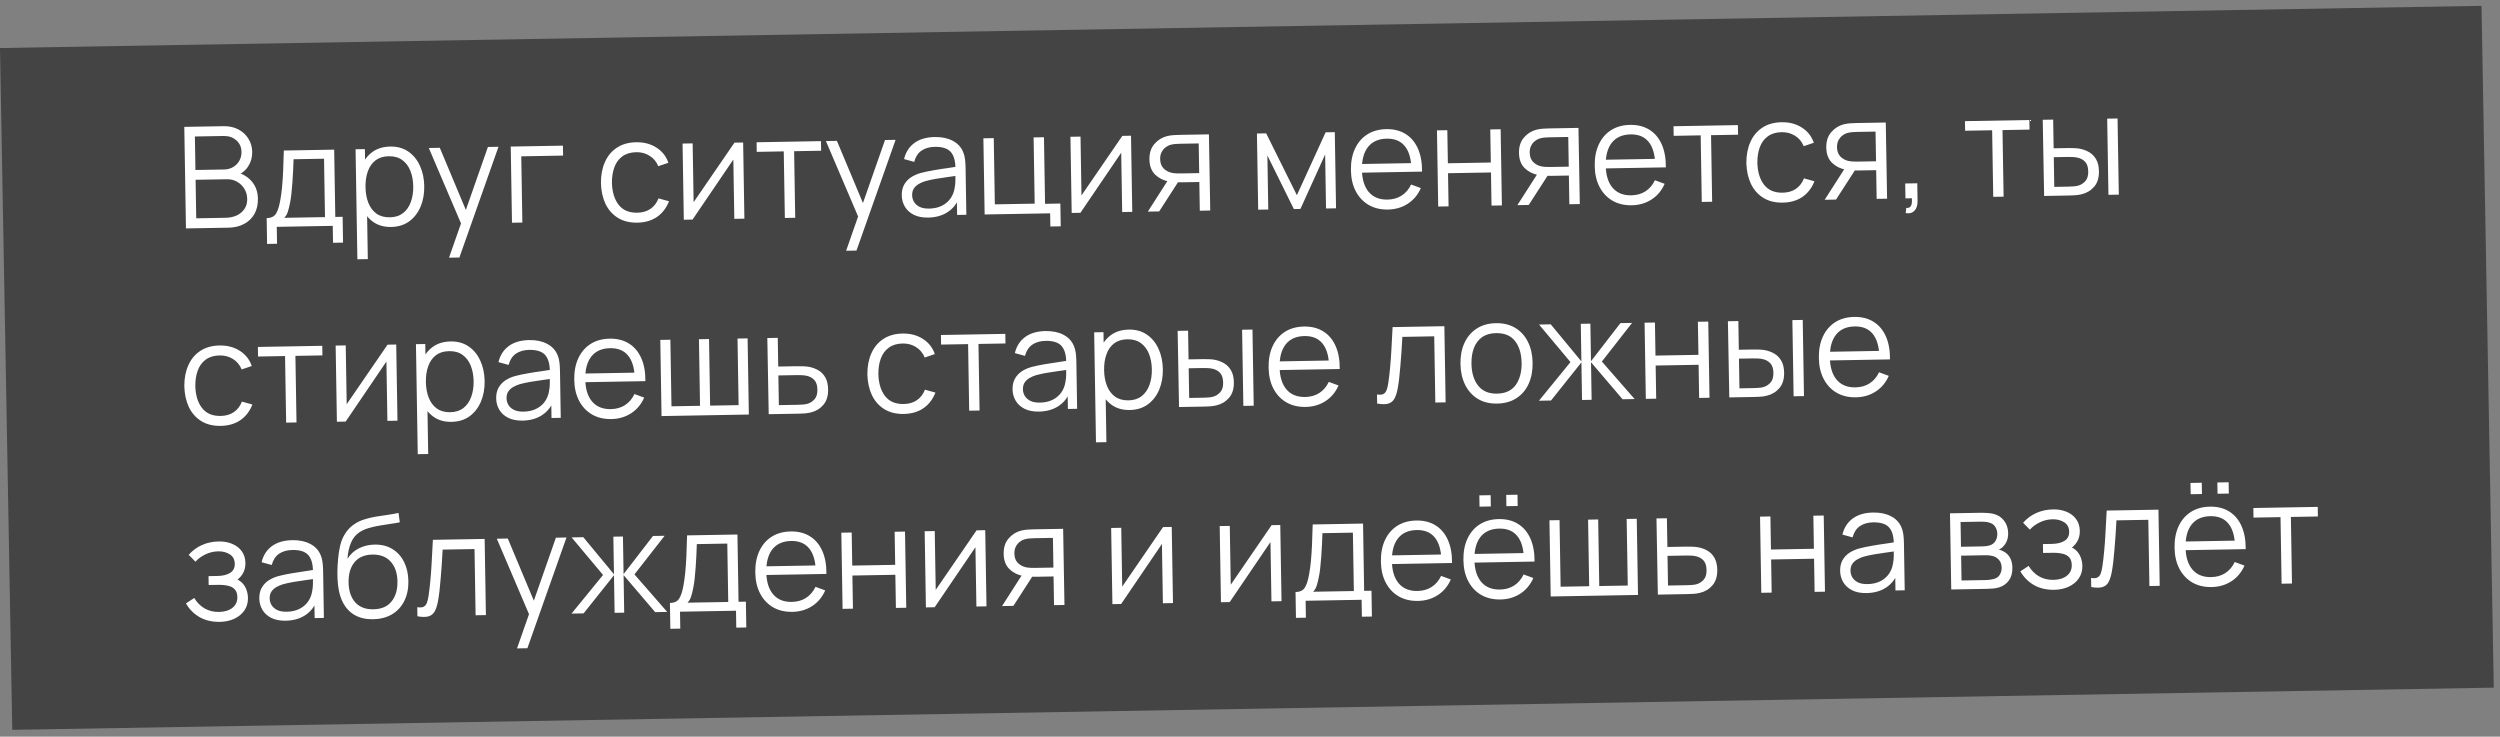 <?xml version="1.0" encoding="UTF-8"?> <svg xmlns="http://www.w3.org/2000/svg" width="319" height="94" viewBox="0 0 319 94" fill="none"><rect x="0" y="0" width="319" height="94" fill="#808080" stroke="none"/> <rect width="316.64" height="87" transform="matrix(1 -0.017 0.018 1 0 6.128)" fill="#444444"></rect> <path d="M23.728 29.147L23.516 16.189L28.519 16.101C29.245 16.088 29.88 16.227 30.425 16.518C30.97 16.808 31.396 17.206 31.705 17.711C32.013 18.209 32.172 18.765 32.182 19.377C32.194 20.073 32.018 20.697 31.655 21.249C31.292 21.796 30.8 22.179 30.18 22.4L30.154 21.959C30.998 22.185 31.665 22.593 32.155 23.185C32.644 23.776 32.896 24.498 32.91 25.35C32.923 26.1 32.774 26.75 32.465 27.302C32.156 27.847 31.716 28.272 31.145 28.576C30.574 28.88 29.907 29.039 29.145 29.052L23.728 29.147ZM25.039 27.855L28.801 27.789C29.329 27.78 29.801 27.678 30.218 27.485C30.635 27.286 30.96 27.01 31.195 26.658C31.435 26.306 31.551 25.884 31.543 25.392C31.535 24.912 31.417 24.482 31.189 24.102C30.96 23.722 30.652 23.421 30.265 23.2C29.883 22.972 29.449 22.863 28.963 22.871L24.959 22.941L25.039 27.855ZM24.938 21.691L28.601 21.627C29.015 21.619 29.391 21.52 29.73 21.328C30.069 21.13 30.334 20.864 30.527 20.531C30.726 20.197 30.821 19.814 30.814 19.383C30.804 18.771 30.583 18.276 30.151 17.9C29.724 17.523 29.184 17.341 28.53 17.352L24.868 17.416L24.938 21.691ZM34.081 31.126L34.027 27.833C34.579 27.823 34.972 27.639 35.206 27.281C35.44 26.917 35.626 26.34 35.763 25.552C35.857 25.04 35.932 24.49 35.988 23.901C36.044 23.312 36.09 22.639 36.126 21.882C36.161 21.119 36.192 20.228 36.217 19.207L42.642 19.095L42.783 27.68L43.719 27.663L43.773 30.957L42.495 30.979L42.459 28.819L35.315 28.944L35.35 31.104L34.081 31.126ZM36.268 27.794L41.469 27.703L41.347 20.252L37.459 20.32C37.449 20.776 37.43 21.259 37.402 21.77C37.381 22.28 37.35 22.791 37.31 23.302C37.277 23.812 37.234 24.293 37.181 24.744C37.134 25.189 37.075 25.58 37.002 25.917C36.919 26.351 36.826 26.722 36.723 27.029C36.626 27.337 36.475 27.592 36.268 27.794ZM49.908 28.959C49.014 28.975 48.255 28.763 47.63 28.324C47.004 27.879 46.526 27.272 46.195 26.504C45.865 25.73 45.691 24.859 45.675 23.893C45.659 22.91 45.804 22.031 46.109 21.258C46.421 20.478 46.885 19.861 47.501 19.406C48.118 18.951 48.882 18.716 49.794 18.7C50.682 18.684 51.447 18.896 52.091 19.335C52.734 19.773 53.23 20.377 53.578 21.145C53.933 21.913 54.118 22.78 54.134 23.746C54.15 24.718 53.993 25.593 53.664 26.373C53.335 27.153 52.853 27.777 52.219 28.244C51.584 28.705 50.814 28.944 49.908 28.959ZM45.601 33.085L45.371 19.047L46.559 19.026L46.679 26.342L46.823 26.34L46.933 33.062L45.601 33.085ZM49.753 27.729C50.431 27.717 50.992 27.536 51.436 27.186C51.881 26.837 52.209 26.366 52.421 25.774C52.639 25.176 52.743 24.508 52.73 23.77C52.718 23.038 52.597 22.38 52.365 21.796C52.133 21.212 51.787 20.753 51.325 20.419C50.87 20.085 50.294 19.924 49.598 19.936C48.92 19.948 48.359 20.123 47.915 20.461C47.476 20.799 47.151 21.263 46.938 21.855C46.726 22.441 46.626 23.115 46.638 23.877C46.651 24.627 46.773 25.297 47.004 25.887C47.236 26.471 47.58 26.927 48.035 27.255C48.49 27.583 49.063 27.741 49.753 27.729ZM57.295 32.881L59.092 27.746L59.144 29.257L54.716 18.884L56.12 18.859L59.755 27.536L59.179 27.546L62.257 18.752L63.607 18.728L58.618 32.858L57.295 32.881ZM65.329 28.42L65.17 18.701L71.829 18.585L71.85 19.854L66.514 19.947L66.652 28.397L65.329 28.42ZM81.334 28.41C80.356 28.427 79.525 28.223 78.84 27.797C78.155 27.37 77.629 26.776 77.262 26.015C76.902 25.247 76.707 24.362 76.679 23.361C76.674 22.34 76.845 21.443 77.193 20.669C77.54 19.889 78.049 19.28 78.72 18.842C79.391 18.398 80.209 18.168 81.175 18.151C82.159 18.134 83.017 18.359 83.751 18.826C84.491 19.294 85.003 19.942 85.286 20.771L83.997 21.207C83.76 20.629 83.389 20.186 82.886 19.877C82.389 19.561 81.823 19.409 81.187 19.42C80.473 19.433 79.885 19.608 79.422 19.946C78.959 20.278 78.619 20.737 78.4 21.323C78.182 21.909 78.076 22.58 78.082 23.336C78.114 24.5 78.399 25.431 78.938 26.13C79.478 26.822 80.269 27.159 81.313 27.141C81.973 27.13 82.532 26.97 82.989 26.662C83.451 26.348 83.798 25.898 84.029 25.311L85.367 25.684C85.021 26.554 84.504 27.223 83.816 27.692C83.127 28.154 82.3 28.393 81.334 28.41ZM94.825 18.183L94.984 27.901L93.698 27.924L93.573 20.356L88.37 28.017L87.254 28.037L87.095 18.318L88.382 18.295L88.505 25.8L93.718 18.202L94.825 18.183ZM100.147 27.811L100.007 19.316L96.561 19.377L96.541 18.153L104.756 18.009L104.777 19.233L101.33 19.293L101.469 27.788L100.147 27.811ZM107.965 31.995L109.762 26.86L109.814 28.371L105.386 17.998L106.79 17.974L110.425 26.65L109.849 26.66L112.927 17.866L114.277 17.843L109.288 31.972L107.965 31.995ZM118.433 27.762C117.701 27.774 117.084 27.653 116.582 27.398C116.085 27.142 115.711 26.798 115.458 26.364C115.204 25.931 115.074 25.456 115.065 24.94C115.056 24.412 115.154 23.96 115.358 23.585C115.568 23.203 115.854 22.889 116.216 22.643C116.584 22.396 117.01 22.206 117.493 22.071C117.983 21.943 118.525 21.828 119.117 21.728C119.715 21.621 120.299 21.53 120.868 21.454C121.442 21.372 121.945 21.294 122.376 21.221L121.913 21.517C121.915 20.557 121.718 19.849 121.32 19.394C120.923 18.939 120.241 18.72 119.275 18.736C118.609 18.748 118.048 18.908 117.591 19.216C117.14 19.524 116.826 20.003 116.651 20.655L115.358 20.299C115.566 19.425 116.002 18.743 116.666 18.251C117.33 17.759 118.199 17.504 119.272 17.485C120.16 17.47 120.916 17.625 121.539 17.95C122.169 18.269 122.617 18.741 122.886 19.366C123.01 19.646 123.094 19.96 123.135 20.307C123.177 20.655 123.201 21.008 123.207 21.368L123.306 27.406L122.127 27.427L122.087 24.988L122.431 25.126C122.115 25.966 121.612 26.611 120.924 27.061C120.235 27.511 119.405 27.745 118.433 27.762ZM118.567 26.616C119.185 26.605 119.723 26.485 120.181 26.255C120.64 26.025 121.007 25.715 121.282 25.326C121.558 24.932 121.734 24.49 121.81 24.003C121.877 23.69 121.91 23.347 121.91 22.975C121.91 22.597 121.908 22.315 121.905 22.129L122.413 22.381C121.964 22.449 121.476 22.518 120.949 22.587C120.428 22.656 119.914 22.734 119.405 22.821C118.902 22.908 118.448 23.009 118.042 23.124C117.767 23.207 117.502 23.322 117.246 23.471C116.991 23.613 116.781 23.803 116.617 24.04C116.458 24.277 116.382 24.569 116.388 24.917C116.393 25.199 116.466 25.471 116.608 25.732C116.757 25.994 116.988 26.209 117.303 26.377C117.624 26.546 118.045 26.625 118.567 26.616ZM134.027 28.902L133.999 27.22L125.639 27.366L125.48 17.647L126.803 17.624L126.941 26.074L132.025 25.985L131.887 17.535L133.21 17.512L133.349 26.007L135.302 25.973L135.349 28.879L134.027 28.902ZM144.317 17.318L144.477 27.036L143.19 27.059L143.066 19.491L137.863 27.152L136.747 27.172L136.588 17.453L137.874 17.43L137.997 24.935L143.211 17.337L144.317 17.318ZM153.095 26.886L153.034 23.223L150.767 23.263C150.503 23.267 150.23 23.263 149.947 23.25C149.671 23.231 149.413 23.203 149.172 23.165C148.486 23.045 147.899 22.755 147.411 22.295C146.93 21.83 146.682 21.18 146.668 20.346C146.655 19.53 146.866 18.872 147.302 18.373C147.738 17.867 148.269 17.534 148.897 17.373C149.184 17.302 149.474 17.258 149.768 17.24C150.068 17.223 150.326 17.213 150.541 17.209L154.258 17.144L154.426 26.863L153.095 26.886ZM146.463 27.002L149.104 22.878L150.571 22.852L147.911 26.976L146.463 27.002ZM150.676 22.13L153.016 22.089L152.954 18.301L150.614 18.342C150.47 18.344 150.269 18.354 150.011 18.37C149.754 18.387 149.511 18.43 149.284 18.5C149.087 18.564 148.891 18.672 148.696 18.825C148.506 18.973 148.347 19.171 148.219 19.419C148.091 19.661 148.03 19.956 148.036 20.304C148.044 20.79 148.182 21.178 148.451 21.467C148.726 21.75 149.065 21.942 149.469 22.043C149.685 22.088 149.902 22.114 150.118 22.122C150.334 22.13 150.52 22.133 150.676 22.13ZM160.544 26.756L160.385 17.037L161.564 17.016L165.482 24.905L169.149 16.884L170.319 16.863L170.479 26.582L169.201 26.604L169.088 19.711L165.934 26.661L165.097 26.676L161.718 19.84L161.831 26.733L160.544 26.756ZM177.113 26.736C176.165 26.753 175.34 26.557 174.637 26.149C173.941 25.741 173.394 25.16 172.998 24.405C172.601 23.649 172.394 22.759 172.378 21.733C172.36 20.671 172.534 19.75 172.899 18.969C173.265 18.189 173.786 17.583 174.463 17.151C175.146 16.719 175.955 16.495 176.891 16.478C177.851 16.462 178.673 16.669 179.359 17.101C180.044 17.527 180.567 18.148 180.928 18.964C181.29 19.78 181.465 20.758 181.454 21.898L180.104 21.922L180.096 21.454C180.051 20.195 179.763 19.248 179.23 18.616C178.704 17.983 177.943 17.675 176.947 17.692C175.903 17.711 175.108 18.064 174.561 18.751C174.02 19.439 173.76 20.41 173.781 21.663C173.801 22.887 174.092 23.833 174.655 24.502C175.224 25.164 176.019 25.486 177.039 25.468C177.734 25.456 178.338 25.286 178.848 24.959C179.365 24.626 179.768 24.154 180.058 23.543L181.299 23.998C180.929 24.851 180.373 25.518 179.631 25.999C178.894 26.474 178.055 26.72 177.113 26.736ZM173.319 22.041L173.301 20.934L180.725 20.804L180.743 21.911L173.319 22.041ZM183.515 26.354L183.356 16.635L184.679 16.612L184.748 20.833L190.228 20.737L190.159 16.517L191.482 16.493L191.641 26.212L190.318 26.235L190.249 22.006L184.769 22.102L184.838 26.331L183.515 26.354ZM200.249 26.062L200.189 22.399L197.922 22.439C197.658 22.443 197.385 22.439 197.102 22.426C196.826 22.407 196.568 22.378 196.327 22.341C195.641 22.221 195.054 21.931 194.566 21.471C194.085 21.006 193.837 20.356 193.823 19.522C193.81 18.706 194.021 18.048 194.457 17.549C194.893 17.043 195.424 16.709 196.052 16.549C196.339 16.477 196.629 16.433 196.923 16.416C197.223 16.399 197.48 16.389 197.696 16.385L201.413 16.32L201.581 26.038L200.249 26.062ZM193.617 26.177L196.259 22.054L197.726 22.028L195.066 26.152L193.617 26.177ZM197.831 21.306L200.171 21.265L200.109 17.477L197.769 17.518C197.625 17.52 197.424 17.53 197.166 17.546C196.909 17.563 196.666 17.606 196.439 17.676C196.242 17.739 196.046 17.848 195.851 18.001C195.661 18.149 195.502 18.346 195.374 18.595C195.246 18.837 195.185 19.132 195.191 19.48C195.199 19.966 195.337 20.354 195.606 20.643C195.881 20.926 196.22 21.118 196.624 21.219C196.84 21.263 197.057 21.29 197.273 21.298C197.489 21.306 197.675 21.309 197.831 21.306ZM208.222 26.192C207.274 26.209 206.449 26.013 205.746 25.605C205.049 25.198 204.503 24.616 204.106 23.861C203.71 23.106 203.503 22.215 203.486 21.189C203.469 20.127 203.643 19.206 204.008 18.426C204.373 17.645 204.894 17.039 205.571 16.607C206.254 16.175 207.064 15.951 208 15.935C208.959 15.918 209.782 16.125 210.467 16.558C211.152 16.984 211.675 17.605 212.037 18.42C212.398 19.236 212.573 20.214 212.562 21.355L211.212 21.378L211.205 20.91C211.16 19.651 210.871 18.705 210.339 18.072C209.813 17.439 209.051 17.131 208.056 17.149C207.012 17.167 206.216 17.52 205.67 18.208C205.129 18.895 204.869 19.866 204.889 21.12C204.909 22.344 205.201 23.29 205.764 23.958C206.333 24.62 207.127 24.942 208.147 24.924C208.843 24.912 209.446 24.743 209.957 24.416C210.474 24.083 210.877 23.61 211.167 22.999L212.408 23.455C212.037 24.307 211.481 24.974 210.739 25.455C210.003 25.93 209.164 26.176 208.222 26.192ZM204.427 21.497L204.409 20.39L211.833 20.26L211.851 21.367L204.427 21.497ZM217.146 25.766L217.007 17.271L213.561 17.332L213.54 16.108L221.756 15.964L221.776 17.188L218.33 17.248L218.469 25.743L217.146 25.766ZM227.491 25.855C226.514 25.873 225.682 25.668 224.997 25.242C224.312 24.816 223.786 24.222 223.42 23.46C223.059 22.692 222.864 21.808 222.836 20.806C222.831 19.786 223.003 18.889 223.35 18.115C223.697 17.334 224.206 16.726 224.877 16.288C225.548 15.844 226.366 15.614 227.332 15.597C228.316 15.579 229.175 15.805 229.909 16.272C230.648 16.739 231.16 17.387 231.444 18.216L230.155 18.653C229.917 18.075 229.547 17.631 229.044 17.322C228.546 17.007 227.98 16.855 227.344 16.866C226.63 16.878 226.042 17.053 225.579 17.392C225.117 17.724 224.776 18.183 224.558 18.769C224.339 19.355 224.233 20.026 224.24 20.782C224.271 21.945 224.556 22.876 225.096 23.575C225.635 24.268 226.427 24.605 227.471 24.587C228.131 24.575 228.689 24.415 229.146 24.107C229.609 23.793 229.956 23.343 230.186 22.757L231.524 23.13C231.178 24 230.661 24.669 229.973 25.137C229.284 25.599 228.457 25.839 227.491 25.855ZM239.46 25.376L239.4 21.714L237.133 21.753C236.869 21.758 236.595 21.754 236.313 21.741C236.037 21.721 235.778 21.693 235.538 21.655C234.852 21.535 234.265 21.245 233.777 20.786C233.295 20.32 233.048 19.67 233.034 18.837C233.021 18.021 233.232 17.363 233.668 16.863C234.104 16.358 234.635 16.024 235.263 15.863C235.55 15.792 235.84 15.748 236.134 15.731C236.433 15.714 236.691 15.703 236.907 15.699L240.624 15.634L240.792 25.353L239.46 25.376ZM232.828 25.492L235.47 21.368L236.937 21.343L234.277 25.467L232.828 25.492ZM237.042 20.621L239.382 20.58L239.319 16.791L236.98 16.832C236.836 16.835 236.635 16.844 236.377 16.861C236.119 16.877 235.877 16.921 235.65 16.991C235.453 17.054 235.257 17.163 235.061 17.316C234.872 17.463 234.713 17.661 234.585 17.909C234.457 18.152 234.396 18.447 234.402 18.795C234.41 19.281 234.548 19.668 234.817 19.958C235.091 20.241 235.431 20.433 235.834 20.534C236.051 20.578 236.268 20.604 236.484 20.613C236.7 20.621 236.886 20.623 237.042 20.621ZM243.167 27.193L243.237 26.534C243.477 26.548 243.65 26.497 243.757 26.381C243.863 26.265 243.926 26.111 243.947 25.919C243.968 25.727 243.97 25.52 243.955 25.298L243.136 25.312L243.105 23.413L244.644 23.386L244.681 25.645C244.69 26.197 244.555 26.613 244.278 26.894C244.007 27.175 243.636 27.275 243.167 27.193ZM254.336 25.116L254.197 16.621L250.75 16.682L250.73 15.458L258.946 15.314L258.966 16.538L255.519 16.598L255.659 25.093L254.336 25.116ZM260.83 25.003L260.653 15.284L261.984 15.261L262.044 18.924L263.736 18.894C264.018 18.889 264.294 18.89 264.564 18.898C264.835 18.905 265.078 18.925 265.294 18.957C265.776 19.044 266.205 19.199 266.58 19.42C266.956 19.642 267.255 19.952 267.478 20.35C267.7 20.742 267.816 21.241 267.826 21.847C267.84 22.681 267.635 23.342 267.211 23.829C266.787 24.317 266.249 24.638 265.597 24.793C265.352 24.852 265.086 24.892 264.798 24.915C264.51 24.932 264.228 24.943 263.953 24.948L260.83 25.003ZM262.125 23.846L263.88 23.815C264.078 23.812 264.303 23.802 264.555 23.785C264.806 23.769 265.028 23.732 265.219 23.675C265.541 23.579 265.829 23.394 266.083 23.12C266.342 22.839 266.467 22.423 266.458 21.871C266.449 21.325 266.317 20.916 266.06 20.645C265.804 20.367 265.465 20.187 265.043 20.104C264.851 20.066 264.646 20.042 264.43 20.034C264.22 20.026 264.016 20.023 263.818 20.027L262.063 20.057L262.125 23.846ZM269.037 24.859L268.877 15.141L270.2 15.117L270.36 24.836L269.037 24.859ZM28.174 54.343C27.196 54.36 26.365 54.156 25.68 53.73C24.995 53.303 24.469 52.709 24.102 51.948C23.742 51.18 23.547 50.295 23.519 49.294C23.514 48.273 23.685 47.376 24.033 46.602C24.38 45.822 24.889 45.213 25.56 44.775C26.231 44.331 27.049 44.101 28.015 44.084C28.999 44.067 29.858 44.292 30.591 44.759C31.331 45.226 31.843 45.875 32.126 46.704L30.837 47.14C30.6 46.562 30.23 46.119 29.726 45.809C29.229 45.494 28.663 45.342 28.027 45.353C27.313 45.366 26.725 45.541 26.262 45.879C25.799 46.211 25.459 46.67 25.241 47.256C25.022 47.842 24.916 48.513 24.922 49.269C24.953 50.433 25.239 51.364 25.778 52.062C26.318 52.755 27.11 53.092 28.153 53.074C28.813 53.063 29.372 52.903 29.829 52.595C30.292 52.281 30.638 51.831 30.869 51.244L32.207 51.617C31.861 52.487 31.344 53.156 30.656 53.624C29.967 54.087 29.14 54.326 28.174 54.343ZM36.512 53.927L36.372 45.432L32.926 45.493L32.906 44.269L41.122 44.125L41.142 45.349L37.695 45.409L37.834 53.904L36.512 53.927ZM50.558 43.96L50.718 53.679L49.431 53.701L49.307 46.133L44.104 53.794L42.988 53.814L42.828 44.095L44.115 44.073L44.238 51.578L49.451 43.98L50.558 43.96ZM57.612 53.828C56.718 53.844 55.959 53.632 55.333 53.193C54.708 52.748 54.23 52.141 53.899 51.373C53.569 50.599 53.395 49.728 53.379 48.763C53.363 47.779 53.508 46.9 53.813 46.127C54.124 45.347 54.588 44.73 55.205 44.275C55.822 43.82 56.586 43.585 57.498 43.569C58.386 43.553 59.151 43.765 59.794 44.204C60.438 44.643 60.934 45.246 61.282 46.014C61.637 46.782 61.822 47.649 61.838 48.615C61.854 49.587 61.697 50.462 61.368 51.242C61.039 52.022 60.557 52.646 59.923 53.113C59.288 53.574 58.518 53.813 57.612 53.828ZM53.305 57.954L53.075 43.916L54.263 43.895L54.383 51.212L54.527 51.209L54.637 57.931L53.305 57.954ZM57.457 52.598C58.135 52.586 58.696 52.405 59.14 52.056C59.584 51.706 59.913 51.235 60.125 50.643C60.343 50.045 60.446 49.377 60.434 48.639C60.422 47.907 60.3 47.249 60.069 46.665C59.837 46.081 59.491 45.622 59.029 45.288C58.574 44.954 57.998 44.793 57.302 44.806C56.624 44.817 56.063 44.992 55.618 45.33C55.18 45.668 54.854 46.133 54.642 46.724C54.43 47.31 54.33 47.984 54.342 48.746C54.355 49.496 54.477 50.166 54.708 50.756C54.94 51.34 55.283 51.796 55.739 52.124C56.194 52.452 56.767 52.61 57.457 52.598ZM66.679 53.67C65.947 53.683 65.33 53.562 64.828 53.306C64.332 53.051 63.957 52.706 63.704 52.273C63.45 51.839 63.32 51.364 63.311 50.848C63.303 50.321 63.4 49.869 63.604 49.493C63.814 49.111 64.1 48.797 64.462 48.551C64.83 48.304 65.256 48.114 65.74 47.98C66.23 47.851 66.771 47.736 67.363 47.636C67.961 47.53 68.545 47.438 69.114 47.362C69.689 47.28 70.191 47.203 70.622 47.129L70.159 47.425C70.161 46.465 69.964 45.757 69.566 45.302C69.169 44.847 68.487 44.628 67.521 44.645C66.855 44.657 66.294 44.816 65.837 45.124C65.386 45.432 65.073 45.912 64.897 46.563L63.604 46.208C63.812 45.334 64.248 44.651 64.912 44.159C65.576 43.668 66.445 43.413 67.519 43.394C68.406 43.378 69.162 43.533 69.785 43.858C70.415 44.177 70.864 44.65 71.132 45.275C71.257 45.555 71.34 45.868 71.381 46.216C71.423 46.563 71.447 46.917 71.453 47.277L71.552 53.315L70.373 53.335L70.333 50.897L70.677 51.035C70.361 51.874 69.859 52.519 69.17 52.969C68.481 53.419 67.651 53.653 66.679 53.67ZM66.813 52.525C67.431 52.514 67.969 52.393 68.427 52.163C68.886 51.933 69.253 51.624 69.528 51.235C69.804 50.84 69.98 50.399 70.056 49.911C70.123 49.598 70.156 49.255 70.156 48.883C70.156 48.505 70.154 48.223 70.151 48.037L70.659 48.29C70.21 48.358 69.722 48.426 69.195 48.495C68.674 48.564 68.16 48.642 67.651 48.729C67.148 48.816 66.694 48.917 66.288 49.032C66.013 49.115 65.748 49.231 65.492 49.379C65.237 49.522 65.027 49.711 64.863 49.948C64.704 50.185 64.628 50.477 64.634 50.825C64.639 51.107 64.712 51.379 64.854 51.641C65.003 51.902 65.234 52.117 65.549 52.285C65.87 52.454 66.291 52.534 66.813 52.525ZM78.011 53.472C77.063 53.489 76.238 53.293 75.535 52.885C74.838 52.477 74.292 51.896 73.895 51.141C73.499 50.385 73.292 49.495 73.275 48.469C73.258 47.407 73.432 46.486 73.797 45.705C74.162 44.925 74.684 44.319 75.361 43.887C76.044 43.455 76.853 43.231 77.789 43.214C78.749 43.197 79.571 43.405 80.257 43.837C80.942 44.263 81.465 44.884 81.826 45.7C82.188 46.516 82.363 47.494 82.351 48.634L81.002 48.658L80.994 48.19C80.949 46.931 80.661 45.984 80.128 45.352C79.602 44.719 78.841 44.411 77.845 44.428C76.801 44.447 76.006 44.8 75.459 45.487C74.918 46.175 74.658 47.145 74.678 48.399C74.699 49.623 74.99 50.569 75.553 51.237C76.122 51.9 76.916 52.222 77.936 52.204C78.632 52.192 79.236 52.022 79.746 51.695C80.263 51.362 80.666 50.89 80.956 50.279L82.197 50.734C81.827 51.587 81.271 52.254 80.528 52.735C79.792 53.21 78.953 53.455 78.011 53.472ZM74.217 48.776L74.198 47.67L81.622 47.54L81.641 48.647L74.217 48.776ZM84.413 53.09L84.254 43.371L85.54 43.349L85.68 51.844L89.324 51.78L89.185 43.285L90.472 43.263L90.611 51.758L94.246 51.694L94.107 43.199L95.394 43.177L95.553 52.895L84.413 53.09ZM98.087 52.851L97.91 43.133L99.242 43.109L99.302 46.772L101.578 46.732C101.86 46.727 102.136 46.728 102.406 46.736C102.683 46.743 102.926 46.763 103.137 46.795C103.618 46.876 104.046 47.028 104.422 47.249C104.804 47.471 105.103 47.781 105.32 48.179C105.542 48.577 105.658 49.079 105.668 49.685C105.682 50.519 105.477 51.18 105.053 51.667C104.635 52.154 104.1 52.476 103.448 52.631C103.203 52.69 102.937 52.73 102.649 52.753C102.361 52.77 102.077 52.781 101.795 52.786L98.087 52.851ZM99.382 51.694L101.722 51.653C101.926 51.65 102.154 51.64 102.406 51.623C102.657 51.607 102.879 51.57 103.07 51.513C103.386 51.417 103.671 51.232 103.925 50.958C104.184 50.677 104.31 50.261 104.3 49.709C104.292 49.163 104.159 48.754 103.902 48.483C103.646 48.205 103.307 48.025 102.885 47.942C102.699 47.904 102.497 47.88 102.281 47.872C102.065 47.864 101.858 47.861 101.66 47.865L99.32 47.906L99.382 51.694ZM115.331 52.82C114.353 52.837 113.521 52.632 112.836 52.206C112.151 51.78 111.625 51.186 111.259 50.424C110.898 49.657 110.704 48.772 110.675 47.77C110.671 46.75 110.842 45.853 111.189 45.079C111.536 44.299 112.046 43.69 112.716 43.252C113.387 42.808 114.206 42.578 115.171 42.561C116.155 42.544 117.014 42.769 117.748 43.236C118.488 43.703 118.999 44.351 119.283 45.18L117.994 45.617C117.756 45.039 117.386 44.596 116.883 44.286C116.386 43.971 115.819 43.819 115.183 43.83C114.469 43.842 113.881 44.018 113.419 44.356C112.956 44.688 112.616 45.147 112.397 45.733C112.179 46.319 112.073 46.99 112.079 47.746C112.11 48.909 112.395 49.84 112.935 50.539C113.474 51.232 114.266 51.569 115.31 51.551C115.97 51.539 116.528 51.38 116.985 51.072C117.448 50.757 117.795 50.307 118.025 49.721L119.364 50.094C119.018 50.964 118.501 51.633 117.812 52.101C117.124 52.563 116.297 52.803 115.331 52.82ZM123.668 52.404L123.529 43.909L120.082 43.969L120.062 42.745L128.278 42.602L128.298 43.826L124.852 43.886L124.991 52.381L123.668 52.404ZM132.569 52.518C131.837 52.531 131.22 52.41 130.718 52.155C130.222 51.899 129.847 51.555 129.594 51.121C129.341 50.688 129.21 50.213 129.202 49.697C129.193 49.169 129.29 48.717 129.494 48.341C129.704 47.96 129.99 47.646 130.352 47.399C130.72 47.153 131.146 46.962 131.63 46.828C132.12 46.699 132.661 46.585 133.253 46.484C133.852 46.378 134.435 46.287 135.004 46.211C135.579 46.129 136.082 46.051 136.513 45.977L136.049 46.274C136.052 45.313 135.854 44.606 135.456 44.151C135.059 43.696 134.377 43.476 133.411 43.493C132.745 43.505 132.184 43.665 131.727 43.973C131.276 44.281 130.963 44.76 130.787 45.411L129.494 45.056C129.702 44.182 130.138 43.499 130.802 43.008C131.466 42.516 132.335 42.261 133.409 42.242C134.297 42.227 135.052 42.381 135.676 42.707C136.305 43.026 136.754 43.498 137.022 44.123C137.147 44.403 137.23 44.717 137.272 45.064C137.313 45.411 137.337 45.765 137.343 46.125L137.442 52.163L136.263 52.184L136.223 49.745L136.568 49.883C136.251 50.723 135.749 51.368 135.06 51.818C134.371 52.268 133.541 52.501 132.569 52.518ZM132.704 51.373C133.321 51.362 133.86 51.242 134.318 51.012C134.776 50.782 135.143 50.472 135.419 50.083C135.694 49.688 135.87 49.247 135.946 48.76C136.013 48.447 136.046 48.104 136.046 47.732C136.046 47.354 136.044 47.072 136.041 46.886L136.55 47.138C136.101 47.206 135.613 47.274 135.086 47.344C134.565 47.413 134.05 47.491 133.541 47.578C133.039 47.664 132.584 47.765 132.178 47.88C131.903 47.963 131.638 48.079 131.383 48.227C131.127 48.37 130.917 48.56 130.753 48.797C130.595 49.033 130.519 49.326 130.524 49.674C130.529 49.956 130.602 50.227 130.745 50.489C130.893 50.75 131.125 50.965 131.439 51.134C131.76 51.302 132.182 51.382 132.704 51.373ZM144.153 52.316C143.26 52.331 142.5 52.12 141.875 51.681C141.249 51.236 140.771 50.629 140.441 49.86C140.11 49.086 139.937 48.216 139.921 47.25C139.905 46.266 140.049 45.388 140.355 44.614C140.666 43.834 141.13 43.217 141.746 42.763C142.363 42.308 143.127 42.072 144.039 42.056C144.927 42.041 145.693 42.252 146.336 42.691C146.979 43.13 147.475 43.733 147.824 44.502C148.178 45.27 148.364 46.136 148.38 47.102C148.395 48.074 148.239 48.95 147.91 49.73C147.58 50.51 147.098 51.133 146.464 51.6C145.83 52.062 145.059 52.3 144.153 52.316ZM139.847 56.442L139.616 42.404L140.804 42.383L140.924 49.699L141.068 49.696L141.178 56.419L139.847 56.442ZM143.998 51.085C144.676 51.074 145.237 50.893 145.682 50.543C146.126 50.193 146.454 49.722 146.667 49.13C146.885 48.533 146.988 47.865 146.976 47.127C146.964 46.395 146.842 45.737 146.61 45.153C146.379 44.569 146.032 44.11 145.571 43.776C145.115 43.442 144.539 43.281 143.843 43.293C143.166 43.305 142.604 43.48 142.16 43.817C141.721 44.155 141.396 44.62 141.184 45.212C140.971 45.797 140.871 46.471 140.884 47.233C140.896 47.983 141.018 48.653 141.25 49.243C141.481 49.827 141.825 50.283 142.28 50.611C142.736 50.939 143.308 51.097 143.998 51.085ZM150.444 51.936L150.267 42.218L151.599 42.194L151.659 45.857L153.351 45.827C153.633 45.822 153.909 45.823 154.179 45.831C154.449 45.838 154.692 45.858 154.909 45.89C155.39 45.977 155.819 46.132 156.195 46.353C156.57 46.575 156.869 46.885 157.092 47.283C157.314 47.675 157.431 48.174 157.441 48.78C157.454 49.614 157.249 50.275 156.825 50.762C156.401 51.25 155.863 51.571 155.212 51.727C154.967 51.785 154.7 51.825 154.413 51.849C154.125 51.866 153.843 51.877 153.567 51.881L150.444 51.936ZM151.74 50.779L153.494 50.748C153.692 50.745 153.917 50.735 154.169 50.719C154.421 50.702 154.642 50.665 154.833 50.608C155.156 50.512 155.444 50.327 155.697 50.053C155.957 49.772 156.082 49.356 156.073 48.804C156.064 48.258 155.931 47.849 155.675 47.578C155.418 47.3 155.079 47.12 154.658 47.038C154.465 46.999 154.261 46.975 154.044 46.967C153.834 46.959 153.63 46.956 153.432 46.96L151.677 46.991L151.74 50.779ZM158.651 51.792L158.492 42.074L159.815 42.051L159.974 51.769L158.651 51.792ZM166.609 51.923C165.661 51.94 164.836 51.744 164.133 51.337C163.436 50.929 162.89 50.347 162.493 49.592C162.097 48.837 161.89 47.946 161.873 46.92C161.856 45.858 162.03 44.937 162.395 44.157C162.76 43.376 163.281 42.77 163.958 42.338C164.641 41.906 165.451 41.682 166.387 41.666C167.347 41.649 168.169 41.857 168.854 42.289C169.539 42.715 170.063 43.336 170.424 44.151C170.785 44.967 170.961 45.945 170.949 47.086L169.599 47.109L169.592 46.642C169.547 45.382 169.259 44.436 168.726 43.803C168.2 43.17 167.438 42.862 166.443 42.88C165.399 42.898 164.603 43.251 164.057 43.939C163.516 44.626 163.256 45.597 163.276 46.851C163.296 48.075 163.588 49.021 164.151 49.689C164.72 50.351 165.514 50.673 166.534 50.656C167.23 50.643 167.833 50.474 168.344 50.147C168.861 49.814 169.264 49.342 169.554 48.73L170.795 49.186C170.425 50.038 169.868 50.705 169.126 51.186C168.39 51.661 167.551 51.907 166.609 51.923ZM162.814 47.228L162.796 46.121L170.22 45.991L170.238 47.098L162.814 47.228ZM175.723 51.494L175.704 50.333C176.065 50.393 176.338 50.373 176.522 50.274C176.712 50.169 176.851 49.998 176.937 49.763C177.023 49.521 177.093 49.223 177.147 48.868C177.233 48.278 177.31 47.629 177.376 46.919C177.443 46.21 177.499 45.429 177.545 44.576C177.597 43.717 177.647 42.771 177.696 41.738L184.301 41.623L184.461 51.341L183.147 51.364L183.008 42.914L178.941 42.986C178.909 43.622 178.872 44.256 178.828 44.887C178.784 45.518 178.737 46.125 178.687 46.708C178.642 47.284 178.591 47.816 178.533 48.303C178.475 48.791 178.413 49.212 178.347 49.567C178.247 50.103 178.11 50.531 177.936 50.852C177.767 51.173 177.509 51.388 177.163 51.496C176.817 51.604 176.337 51.603 175.723 51.494ZM191.038 51.496C190.072 51.513 189.243 51.309 188.552 50.883C187.861 50.457 187.326 49.86 186.948 49.093C186.569 48.325 186.371 47.44 186.355 46.438C186.338 45.419 186.51 44.522 186.869 43.747C187.228 42.973 187.746 42.367 188.423 41.929C189.106 41.485 189.921 41.254 190.869 41.238C191.841 41.221 192.673 41.425 193.364 41.851C194.061 42.271 194.595 42.865 194.968 43.633C195.347 44.394 195.544 45.276 195.561 46.278C195.577 47.297 195.409 48.197 195.056 48.978C194.702 49.752 194.184 50.361 193.502 50.805C192.819 51.249 191.997 51.48 191.038 51.496ZM191.017 50.228C192.097 50.209 192.895 49.838 193.411 49.115C193.927 48.386 194.176 47.448 194.157 46.302C194.138 45.126 193.855 44.195 193.31 43.508C192.771 42.822 191.964 42.488 190.89 42.507C190.164 42.519 189.567 42.695 189.099 43.033C188.636 43.365 188.292 43.824 188.068 44.41C187.849 44.99 187.746 45.658 187.759 46.414C187.778 47.584 188.063 48.518 188.615 49.216C189.166 49.909 189.967 50.246 191.017 50.228ZM196.37 51.133L200.394 46.202L196.381 41.411L197.875 41.385L201.787 46.115L201.709 41.318L202.932 41.297L203.011 46.093L206.766 41.23L208.251 41.204L204.398 46.132L208.581 50.92L207.042 50.947L203.013 46.219L203.092 51.016L201.868 51.037L201.789 46.241L197.909 51.106L196.37 51.133ZM210.007 50.895L209.848 41.176L211.171 41.153L211.24 45.373L216.72 45.278L216.651 41.057L217.974 41.034L218.133 50.753L216.81 50.776L216.741 46.547L211.261 46.642L211.33 50.872L210.007 50.895ZM220.658 50.709L220.481 40.99L221.813 40.967L221.873 44.63L223.565 44.6C223.846 44.595 224.123 44.596 224.393 44.603C224.663 44.611 224.906 44.63 225.123 44.663C225.604 44.75 226.033 44.905 226.409 45.126C226.784 45.348 227.083 45.658 227.306 46.056C227.528 46.448 227.645 46.947 227.654 47.553C227.668 48.387 227.463 49.047 227.039 49.535C226.615 50.023 226.077 50.344 225.425 50.499C225.18 50.558 224.914 50.598 224.626 50.621C224.339 50.638 224.057 50.649 223.781 50.654L220.658 50.709ZM221.953 49.552L223.708 49.521C223.906 49.518 224.131 49.508 224.383 49.491C224.635 49.475 224.856 49.438 225.047 49.381C225.37 49.285 225.658 49.1 225.911 48.826C226.171 48.545 226.296 48.129 226.287 47.577C226.278 47.031 226.145 46.622 225.889 46.351C225.632 46.073 225.293 45.893 224.872 45.81C224.679 45.772 224.474 45.748 224.258 45.74C224.048 45.732 223.844 45.729 223.646 45.733L221.891 45.763L221.953 49.552ZM228.865 50.565L228.706 40.846L230.028 40.823L230.188 50.542L228.865 50.565ZM236.823 50.696C235.875 50.713 235.05 50.517 234.347 50.109C233.65 49.702 233.103 49.12 232.707 48.365C232.311 47.61 232.104 46.719 232.087 45.693C232.07 44.631 232.244 43.71 232.609 42.93C232.974 42.149 233.495 41.543 234.172 41.111C234.855 40.679 235.665 40.455 236.601 40.438C237.56 40.422 238.383 40.629 239.068 41.062C239.753 41.488 240.276 42.108 240.638 42.924C240.999 43.74 241.174 44.718 241.163 45.859L239.813 45.882L239.806 45.414C239.761 44.155 239.472 43.209 238.94 42.576C238.414 41.943 237.652 41.635 236.657 41.653C235.613 41.671 234.817 42.024 234.271 42.712C233.73 43.399 233.47 44.37 233.49 45.624C233.51 46.847 233.802 47.794 234.365 48.462C234.934 49.124 235.728 49.446 236.748 49.428C237.444 49.416 238.047 49.247 238.558 48.92C239.075 48.587 239.478 48.114 239.768 47.503L241.009 47.959C240.638 48.811 240.082 49.478 239.34 49.959C238.604 50.434 237.765 50.68 236.823 50.696ZM233.028 46.001L233.01 44.894L240.434 44.764L240.452 45.871L233.028 46.001ZM28.053 79.349C27.075 79.366 26.217 79.168 25.478 78.755C24.745 78.335 24.162 77.749 23.73 76.994L24.781 76.301C25.145 76.894 25.593 77.343 26.126 77.645C26.659 77.948 27.267 78.093 27.951 78.082C28.665 78.069 29.235 77.894 29.662 77.556C30.088 77.219 30.297 76.762 30.288 76.186C30.281 75.79 30.183 75.477 29.993 75.246C29.809 75.016 29.531 74.852 29.157 74.757C28.789 74.661 28.33 74.618 27.778 74.628L26.626 74.648L26.607 73.514L27.741 73.494C28.413 73.483 28.951 73.353 29.355 73.106C29.765 72.853 29.965 72.465 29.957 71.944C29.948 71.392 29.734 70.987 29.316 70.731C28.904 70.468 28.413 70.341 27.843 70.351C27.267 70.361 26.723 70.491 26.211 70.74C25.705 70.983 25.281 71.293 24.939 71.671L24.078 70.795C24.555 70.253 25.116 69.838 25.759 69.55C26.409 69.257 27.129 69.103 27.921 69.09C28.545 69.079 29.11 69.18 29.618 69.393C30.132 69.6 30.539 69.911 30.84 70.326C31.146 70.74 31.305 71.242 31.314 71.83C31.323 72.382 31.196 72.861 30.933 73.268C30.675 73.674 30.306 74.014 29.824 74.286L29.744 73.793C30.166 73.863 30.516 74.025 30.796 74.278C31.077 74.531 31.286 74.837 31.424 75.194C31.561 75.552 31.633 75.917 31.64 76.289C31.65 76.907 31.496 77.443 31.18 77.899C30.869 78.349 30.44 78.701 29.892 78.957C29.35 79.206 28.737 79.337 28.053 79.349ZM36.455 79.202C35.723 79.215 35.106 79.094 34.604 78.838C34.108 78.583 33.733 78.239 33.48 77.805C33.227 77.371 33.096 76.896 33.087 76.38C33.079 75.853 33.176 75.401 33.38 75.025C33.59 74.643 33.876 74.329 34.238 74.083C34.606 73.837 35.032 73.646 35.516 73.512C36.005 73.383 36.547 73.269 37.139 73.168C37.737 73.062 38.321 72.971 38.89 72.894C39.465 72.812 39.967 72.735 40.398 72.661L39.935 72.957C39.937 71.997 39.74 71.289 39.342 70.834C38.945 70.379 38.263 70.16 37.297 70.177C36.631 70.189 36.07 70.348 35.613 70.656C35.162 70.964 34.849 71.444 34.673 72.095L33.38 71.74C33.588 70.866 34.024 70.183 34.688 69.692C35.352 69.2 36.221 68.945 37.294 68.926C38.182 68.91 38.938 69.065 39.561 69.39C40.191 69.709 40.64 70.181 40.908 70.807C41.032 71.087 41.116 71.4 41.157 71.748C41.199 72.095 41.223 72.449 41.229 72.809L41.328 78.847L40.149 78.867L40.109 76.429L40.453 76.567C40.137 77.406 39.635 78.051 38.946 78.501C38.257 78.951 37.427 79.185 36.455 79.202ZM36.589 78.056C37.207 78.046 37.745 77.925 38.203 77.695C38.662 77.465 39.029 77.156 39.304 76.767C39.58 76.372 39.756 75.931 39.832 75.444C39.899 75.13 39.932 74.788 39.932 74.415C39.932 74.037 39.93 73.755 39.927 73.57L40.435 73.822C39.986 73.889 39.498 73.958 38.971 74.027C38.45 74.096 37.936 74.174 37.427 74.261C36.924 74.348 36.47 74.449 36.064 74.564C35.789 74.647 35.524 74.763 35.268 74.911C35.013 75.054 34.803 75.243 34.639 75.48C34.48 75.717 34.404 76.009 34.41 76.357C34.415 76.639 34.488 76.911 34.63 77.173C34.779 77.434 35.01 77.649 35.325 77.818C35.646 77.986 36.067 78.066 36.589 78.056ZM47.571 79.017C46.665 79.027 45.885 78.842 45.231 78.464C44.577 78.085 44.063 77.512 43.691 76.744C43.324 75.977 43.116 75.014 43.067 73.857C43.041 73.347 43.044 72.792 43.076 72.191C43.108 71.585 43.164 71.007 43.245 70.46C43.327 69.912 43.427 69.467 43.547 69.123C43.696 68.676 43.911 68.258 44.193 67.869C44.481 67.474 44.814 67.15 45.194 66.897C45.562 66.639 45.979 66.437 46.444 66.29C46.916 66.138 47.406 66.019 47.915 65.932C48.429 65.845 48.938 65.767 49.441 65.698C49.95 65.629 50.42 65.546 50.85 65.448L51.014 66.643C50.685 66.715 50.296 66.781 49.847 66.843C49.398 66.905 48.928 66.979 48.438 67.066C47.947 67.146 47.477 67.254 47.03 67.387C46.582 67.521 46.2 67.693 45.886 67.903C45.405 68.205 45.037 68.656 44.783 69.254C44.535 69.852 44.387 70.536 44.339 71.305C44.702 70.717 45.187 70.27 45.794 69.965C46.407 69.661 47.073 69.502 47.793 69.489C48.669 69.474 49.425 69.662 50.062 70.053C50.704 70.444 51.202 70.993 51.556 71.701C51.91 72.409 52.094 73.225 52.109 74.149C52.125 75.115 51.95 75.961 51.584 76.687C51.224 77.414 50.702 77.981 50.018 78.389C49.335 78.791 48.519 79 47.571 79.017ZM47.65 77.746C48.669 77.728 49.438 77.397 49.956 76.752C50.479 76.106 50.732 75.256 50.715 74.2C50.697 73.12 50.407 72.273 49.845 71.659C49.289 71.044 48.513 70.746 47.517 70.763C46.521 70.781 45.761 71.106 45.238 71.739C44.714 72.373 44.461 73.229 44.479 74.309C44.496 75.389 44.777 76.236 45.322 76.851C45.866 77.465 46.642 77.764 47.65 77.746ZM53.263 78.638L53.244 77.477C53.605 77.537 53.878 77.517 54.062 77.418C54.252 77.313 54.391 77.142 54.477 76.907C54.563 76.665 54.633 76.367 54.687 76.012C54.773 75.422 54.85 74.773 54.916 74.064C54.983 73.354 55.039 72.573 55.085 71.72C55.137 70.861 55.187 69.915 55.236 68.882L61.841 68.767L62.001 78.486L60.687 78.508L60.548 70.059L56.481 70.13C56.449 70.766 56.412 71.4 56.368 72.031C56.324 72.662 56.277 73.269 56.227 73.852C56.182 74.429 56.131 74.96 56.073 75.448C56.015 75.935 55.953 76.356 55.887 76.711C55.788 77.247 55.651 77.675 55.476 77.996C55.307 78.317 55.05 78.532 54.703 78.64C54.357 78.748 53.877 78.748 53.263 78.638ZM65.972 82.737L67.769 77.602L67.82 79.113L63.393 68.74L64.796 68.715L68.431 77.392L67.855 77.402L70.933 68.608L72.283 68.584L67.294 82.714L65.972 82.737ZM72.926 78.295L76.949 73.364L72.937 68.573L74.431 68.547L78.343 73.276L78.264 68.48L79.488 68.458L79.567 73.255L83.322 68.391L84.806 68.365L80.954 73.293L85.137 78.081L83.598 78.108L79.569 73.381L79.648 78.177L78.424 78.198L78.345 73.402L74.465 78.268L72.926 78.295ZM85.536 80.234L85.482 76.941C86.034 76.931 86.427 76.747 86.661 76.389C86.895 76.025 87.081 75.449 87.218 74.66C87.311 74.148 87.386 73.598 87.443 73.009C87.499 72.42 87.545 71.747 87.581 70.99C87.616 70.228 87.647 69.336 87.672 68.315L94.097 68.203L94.238 76.788L95.174 76.772L95.228 80.065L93.95 80.087L93.914 77.928L86.769 78.053L86.805 80.212L85.536 80.234ZM87.723 76.902L92.924 76.811L92.802 69.36L88.914 69.428C88.904 69.884 88.885 70.368 88.857 70.878C88.835 71.388 88.805 71.899 88.765 72.41C88.731 72.921 88.688 73.401 88.636 73.852C88.589 74.297 88.529 74.688 88.457 75.026C88.374 75.459 88.281 75.83 88.178 76.138C88.081 76.445 87.929 76.7 87.723 76.902ZM101.111 78.072C100.163 78.088 99.338 77.893 98.635 77.485C97.938 77.077 97.392 76.496 96.995 75.74C96.599 74.985 96.392 74.095 96.375 73.069C96.358 72.007 96.532 71.086 96.897 70.305C97.262 69.525 97.784 68.919 98.46 68.487C99.144 68.055 99.953 67.831 100.889 67.814C101.849 67.797 102.671 68.005 103.356 68.437C104.041 68.863 104.565 69.484 104.926 70.3C105.288 71.116 105.463 72.094 105.451 73.234L104.101 73.258L104.094 72.79C104.049 71.531 103.761 70.585 103.228 69.952C102.702 69.319 101.941 69.011 100.945 69.028C99.901 69.047 99.106 69.4 98.559 70.087C98.018 70.775 97.758 71.746 97.778 72.999C97.799 74.223 98.09 75.169 98.653 75.838C99.222 76.5 100.016 76.822 101.036 76.804C101.732 76.792 102.335 76.622 102.846 76.295C103.363 75.962 103.766 75.49 104.056 74.879L105.297 75.334C104.927 76.187 104.371 76.854 103.628 77.335C102.892 77.81 102.053 78.055 101.111 78.072ZM97.317 73.377L97.298 72.27L104.722 72.14L104.74 73.247L97.317 73.377ZM107.513 77.69L107.354 67.971L108.676 67.948L108.746 72.169L114.226 72.073L114.156 67.852L115.479 67.829L115.639 77.548L114.316 77.571L114.247 73.342L108.766 73.438L108.836 77.667L107.513 77.69ZM125.716 67.65L125.876 77.369L124.589 77.392L124.465 69.824L119.262 77.485L118.146 77.504L117.987 67.785L119.273 67.763L119.397 75.268L124.61 67.67L125.716 67.65ZM134.494 77.219L134.434 73.556L132.166 73.596C131.902 73.6 131.629 73.596 131.347 73.583C131.07 73.564 130.812 73.535 130.571 73.498C129.885 73.377 129.298 73.088 128.811 72.628C128.329 72.162 128.081 71.513 128.068 70.679C128.054 69.863 128.265 69.205 128.701 68.705C129.137 68.2 129.669 67.866 130.296 67.705C130.583 67.634 130.873 67.59 131.167 67.573C131.467 67.556 131.725 67.545 131.941 67.542L135.657 67.477L135.825 77.195L134.494 77.219ZM127.862 77.334L130.503 73.211L131.97 73.185L129.31 77.309L127.862 77.334ZM132.075 72.463L134.415 72.422L134.353 68.634L132.013 68.674C131.869 68.677 131.668 68.686 131.411 68.703C131.153 68.72 130.91 68.763 130.684 68.833C130.487 68.896 130.29 69.005 130.095 69.158C129.905 69.305 129.746 69.503 129.619 69.751C129.49 69.994 129.429 70.289 129.435 70.637C129.443 71.123 129.581 71.51 129.85 71.8C130.125 72.083 130.464 72.275 130.868 72.376C131.084 72.42 131.301 72.447 131.517 72.455C131.733 72.463 131.919 72.466 132.075 72.463ZM149.514 67.234L149.673 76.953L148.386 76.976L148.262 69.408L143.059 77.069L141.943 77.088L141.784 67.37L143.071 67.347L143.194 74.852L148.407 67.254L149.514 67.234ZM163.363 66.992L163.522 76.711L162.236 76.734L162.112 69.166L156.909 76.827L155.793 76.846L155.633 67.127L156.92 67.105L157.043 74.61L162.256 67.012L163.363 66.992ZM165.364 78.839L165.31 75.546C165.862 75.536 166.255 75.352 166.489 74.994C166.723 74.63 166.908 74.053 167.045 73.265C167.139 72.753 167.214 72.203 167.27 71.614C167.327 71.025 167.373 70.352 167.408 69.595C167.444 68.832 167.474 67.941 167.5 66.92L173.925 66.808L174.065 75.393L175.001 75.376L175.055 78.67L173.777 78.692L173.742 76.532L166.597 76.657L166.632 78.817L165.364 78.839ZM167.55 75.507L172.752 75.416L172.629 67.965L168.742 68.033C168.731 68.489 168.712 68.972 168.685 69.483C168.663 69.993 168.632 70.504 168.593 71.015C168.559 71.525 168.516 72.006 168.463 72.457C168.417 72.902 168.357 73.293 168.285 73.63C168.202 74.064 168.109 74.435 168.006 74.743C167.909 75.05 167.757 75.305 167.55 75.507ZM180.939 76.677C179.991 76.693 179.166 76.498 178.463 76.09C177.766 75.682 177.219 75.1 176.823 74.345C176.426 73.59 176.22 72.7 176.203 71.674C176.186 70.612 176.36 69.691 176.725 68.91C177.09 68.13 177.611 67.523 178.288 67.092C178.971 66.66 179.781 66.435 180.716 66.419C181.676 66.402 182.499 66.61 183.184 67.042C183.869 67.468 184.392 68.089 184.754 68.905C185.115 69.721 185.29 70.699 185.279 71.839L183.929 71.863L183.921 71.395C183.877 70.135 183.588 69.189 183.056 68.556C182.529 67.924 181.768 67.616 180.772 67.633C179.729 67.651 178.933 68.004 178.386 68.692C177.846 69.38 177.585 70.35 177.606 71.604C177.626 72.828 177.918 73.774 178.481 74.442C179.05 75.105 179.844 75.427 180.864 75.409C181.56 75.397 182.163 75.227 182.674 74.9C183.19 74.567 183.594 74.095 183.884 73.484L185.124 73.939C184.754 74.792 184.198 75.459 183.456 75.94C182.72 76.415 181.881 76.66 180.939 76.677ZM177.144 71.981L177.126 70.874L184.55 70.745L184.568 71.852L177.144 71.981ZM192.216 64.589L192.193 63.149L193.632 63.124L193.656 64.564L192.216 64.589ZM188.788 64.649L188.764 63.209L190.204 63.184L190.228 64.624L188.788 64.649ZM191.466 76.493C190.519 76.509 189.693 76.314 188.99 75.906C188.294 75.498 187.747 74.916 187.351 74.161C186.954 73.406 186.748 72.516 186.731 71.49C186.713 70.428 186.887 69.507 187.252 68.726C187.618 67.946 188.139 67.34 188.816 66.908C189.499 66.476 190.308 66.251 191.244 66.235C192.204 66.218 193.027 66.426 193.712 66.858C194.397 67.284 194.92 67.905 195.281 68.721C195.643 69.537 195.818 70.515 195.807 71.655L194.457 71.679L194.449 71.211C194.405 69.951 194.116 69.005 193.584 68.373C193.057 67.74 192.296 67.432 191.3 67.449C190.256 67.468 189.461 67.82 188.914 68.508C188.373 69.196 188.113 70.166 188.134 71.42C188.154 72.644 188.445 73.59 189.008 74.258C189.577 74.921 190.372 75.243 191.392 75.225C192.087 75.213 192.691 75.043 193.201 74.716C193.718 74.383 194.121 73.911 194.411 73.3L195.652 73.755C195.282 74.608 194.726 75.275 193.984 75.756C193.247 76.231 192.408 76.476 191.466 76.493ZM187.672 71.797L187.654 70.691L195.078 70.561L195.096 71.668L187.672 71.797ZM197.868 76.111L197.709 66.392L198.996 66.37L199.135 74.865L202.779 74.801L202.64 66.306L203.927 66.283L204.066 74.778L207.702 74.715L207.562 66.22L208.849 66.197L209.009 75.916L197.868 76.111ZM211.542 75.872L211.365 66.153L212.697 66.13L212.757 69.793L215.034 69.753C215.315 69.748 215.592 69.749 215.862 69.756C216.138 69.764 216.381 69.783 216.592 69.816C217.073 69.897 217.502 70.049 217.877 70.27C218.259 70.492 218.558 70.801 218.775 71.2C218.997 71.598 219.114 72.1 219.123 72.706C219.137 73.54 218.932 74.2 218.508 74.688C218.09 75.175 217.555 75.497 216.904 75.652C216.658 75.71 216.392 75.751 216.104 75.774C215.817 75.791 215.532 75.802 215.25 75.807L211.542 75.872ZM212.838 74.715L215.177 74.674C215.381 74.671 215.609 74.661 215.861 74.644C216.113 74.628 216.334 74.591 216.525 74.534C216.842 74.438 217.127 74.253 217.38 73.978C217.64 73.698 217.765 73.282 217.756 72.73C217.747 72.184 217.614 71.775 217.358 71.504C217.101 71.226 216.762 71.046 216.341 70.963C216.154 70.924 215.952 70.901 215.736 70.893C215.52 70.885 215.313 70.882 215.115 70.886L212.775 70.927L212.838 74.715ZM224.741 75.641L224.582 65.922L225.905 65.899L225.974 70.12L231.454 70.024L231.385 65.803L232.707 65.78L232.867 75.499L231.544 75.522L231.475 71.293L225.995 71.389L226.064 75.618L224.741 75.641ZM238.168 75.677C237.436 75.689 236.819 75.568 236.317 75.313C235.821 75.057 235.446 74.713 235.193 74.279C234.94 73.846 234.809 73.371 234.801 72.855C234.792 72.327 234.889 71.875 235.093 71.5C235.303 71.118 235.589 70.804 235.951 70.558C236.319 70.311 236.745 70.121 237.229 69.986C237.719 69.858 238.26 69.743 238.852 69.643C239.451 69.536 240.034 69.445 240.603 69.369C241.178 69.287 241.681 69.209 242.112 69.136L241.648 69.432C241.651 68.472 241.453 67.764 241.055 67.309C240.658 66.854 239.976 66.635 239.01 66.651C238.344 66.663 237.783 66.823 237.326 67.131C236.875 67.439 236.562 67.918 236.386 68.57L235.093 68.214C235.301 67.34 235.737 66.658 236.401 66.166C237.065 65.674 237.934 65.419 239.008 65.4C239.896 65.385 240.651 65.54 241.275 65.865C241.904 66.184 242.353 66.656 242.621 67.281C242.746 67.561 242.829 67.875 242.871 68.222C242.912 68.57 242.936 68.923 242.942 69.283L243.041 75.321L241.862 75.342L241.822 72.903L242.167 73.041C241.85 73.881 241.348 74.526 240.659 74.976C239.97 75.426 239.14 75.659 238.168 75.677ZM238.303 74.531C238.92 74.52 239.459 74.4 239.917 74.17C240.375 73.94 240.742 73.63 241.018 73.241C241.293 72.846 241.469 72.405 241.545 71.918C241.612 71.605 241.645 71.262 241.645 70.89C241.645 70.512 241.643 70.23 241.64 70.044L242.149 70.296C241.7 70.364 241.212 70.433 240.685 70.502C240.164 70.571 239.649 70.649 239.14 70.736C238.638 70.823 238.183 70.924 237.777 71.039C237.502 71.121 237.237 71.237 236.982 71.386C236.726 71.528 236.516 71.718 236.352 71.955C236.194 72.192 236.118 72.484 236.123 72.832C236.128 73.114 236.201 73.385 236.344 73.647C236.492 73.909 236.724 74.124 237.038 74.292C237.359 74.46 237.781 74.54 238.303 74.531ZM248.978 75.218L248.818 65.499L252.823 65.429C253.027 65.425 253.273 65.433 253.561 65.452C253.855 65.471 254.129 65.511 254.382 65.573C254.93 65.707 255.373 65.993 255.71 66.431C256.054 66.87 256.23 67.401 256.241 68.025C256.246 68.373 256.198 68.685 256.094 68.963C255.996 69.235 255.853 69.472 255.665 69.673C255.576 69.776 255.479 69.868 255.372 69.948C255.265 70.022 255.161 70.084 255.06 70.133C255.253 70.166 255.461 70.246 255.685 70.375C256.036 70.573 256.305 70.844 256.491 71.189C256.676 71.527 256.773 71.943 256.781 72.435C256.792 73.101 256.642 73.646 256.331 74.072C256.02 74.497 255.599 74.793 255.067 74.958C254.828 75.028 254.568 75.075 254.286 75.098C254.011 75.121 253.75 75.134 253.504 75.138L248.978 75.218ZM250.291 74.069L253.423 74.015C253.549 74.013 253.707 74.001 253.899 73.979C254.091 73.952 254.261 73.919 254.41 73.88C254.763 73.784 255.018 73.6 255.175 73.327C255.339 73.048 255.418 72.747 255.413 72.423C255.406 71.997 255.274 71.651 255.018 71.385C254.767 71.114 254.434 70.951 254.02 70.899C253.881 70.871 253.737 70.856 253.587 70.852C253.437 70.849 253.302 70.848 253.182 70.85L250.239 70.902L250.291 74.069ZM250.22 69.768L252.938 69.721C253.094 69.718 253.268 69.706 253.46 69.684C253.657 69.657 253.827 69.615 253.971 69.558C254.281 69.445 254.506 69.255 254.645 68.989C254.791 68.722 254.861 68.433 254.856 68.121C254.85 67.779 254.765 67.48 254.598 67.225C254.438 66.97 254.198 66.794 253.879 66.698C253.661 66.623 253.427 66.582 253.174 66.575C252.928 66.567 252.772 66.564 252.706 66.565L250.169 66.609L250.22 69.768ZM262.123 75.258C261.145 75.275 260.287 75.077 259.548 74.664C258.815 74.245 258.232 73.658 257.8 72.903L258.85 72.21C259.214 72.803 259.663 73.251 260.196 73.554C260.729 73.857 261.337 74.002 262.021 73.99C262.735 73.978 263.305 73.803 263.732 73.465C264.158 73.128 264.367 72.671 264.357 72.095C264.351 71.699 264.253 71.386 264.063 71.155C263.879 70.924 263.6 70.761 263.227 70.666C262.859 70.57 262.399 70.527 261.847 70.537L260.696 70.557L260.677 69.423L261.811 69.403C262.483 69.392 263.021 69.262 263.425 69.015C263.835 68.762 264.035 68.374 264.027 67.852C264.018 67.3 263.804 66.896 263.386 66.639C262.973 66.377 262.482 66.25 261.912 66.26C261.336 66.27 260.792 66.4 260.28 66.649C259.774 66.892 259.35 67.202 259.009 67.58L258.148 66.704C258.625 66.162 259.186 65.747 259.829 65.459C260.478 65.166 261.199 65.012 261.991 64.999C262.615 64.988 263.18 65.089 263.688 65.302C264.201 65.509 264.608 65.82 264.909 66.235C265.216 66.649 265.374 67.151 265.384 67.739C265.393 68.291 265.266 68.77 265.003 69.177C264.745 69.583 264.376 69.923 263.894 70.195L263.814 69.701C264.235 69.772 264.586 69.934 264.866 70.187C265.146 70.44 265.355 70.746 265.493 71.103C265.631 71.461 265.703 71.826 265.709 72.198C265.719 72.816 265.566 73.352 265.25 73.808C264.939 74.257 264.51 74.61 263.962 74.866C263.42 75.115 262.807 75.246 262.123 75.258ZM266.84 74.905L266.821 73.745C267.182 73.804 267.454 73.784 267.639 73.685C267.829 73.58 267.967 73.409 268.054 73.174C268.14 72.932 268.21 72.634 268.264 72.279C268.35 71.689 268.427 71.04 268.493 70.331C268.559 69.621 268.616 68.84 268.662 67.987C268.714 67.128 268.764 66.182 268.813 65.149L275.418 65.034L275.577 74.753L274.264 74.776L274.125 66.326L270.058 66.397C270.026 67.033 269.989 67.667 269.945 68.298C269.901 68.929 269.854 69.536 269.804 70.119C269.759 70.696 269.708 71.228 269.65 71.715C269.592 72.202 269.53 72.623 269.464 72.978C269.364 73.514 269.227 73.942 269.053 74.264C268.884 74.585 268.626 74.799 268.28 74.907C267.934 75.015 267.454 75.015 266.84 74.905ZM282.958 63.003L282.935 61.563L284.374 61.538L284.398 62.978L282.958 63.003ZM279.53 63.063L279.506 61.623L280.946 61.598L280.97 63.038L279.53 63.063ZM282.208 74.907C281.261 74.923 280.435 74.728 279.732 74.32C279.036 73.912 278.489 73.331 278.093 72.575C277.696 71.82 277.49 70.93 277.473 69.904C277.455 68.842 277.629 67.921 277.994 67.14C278.36 66.36 278.881 65.754 279.558 65.322C280.241 64.89 281.05 64.665 281.986 64.649C282.946 64.632 283.769 64.84 284.454 65.272C285.139 65.698 285.662 66.319 286.023 67.135C286.385 67.951 286.56 68.929 286.549 70.069L285.199 70.093L285.191 69.625C285.147 68.365 284.858 67.419 284.326 66.787C283.799 66.154 283.038 65.846 282.042 65.863C280.998 65.882 280.203 66.234 279.656 66.922C279.115 67.61 278.855 68.58 278.876 69.834C278.896 71.058 279.187 72.004 279.75 72.672C280.319 73.335 281.114 73.657 282.134 73.639C282.829 73.627 283.433 73.457 283.943 73.13C284.46 72.797 284.863 72.325 285.153 71.714L286.394 72.169C286.024 73.022 285.468 73.689 284.726 74.17C283.989 74.645 283.15 74.89 282.208 74.907ZM278.414 70.211L278.396 69.105L285.82 68.975L285.838 70.082L278.414 70.211ZM291.133 74.481L290.994 65.986L287.547 66.046L287.527 64.822L295.743 64.679L295.763 65.903L292.316 65.963L292.456 74.458L291.133 74.481Z" fill="white"></path> </svg> 